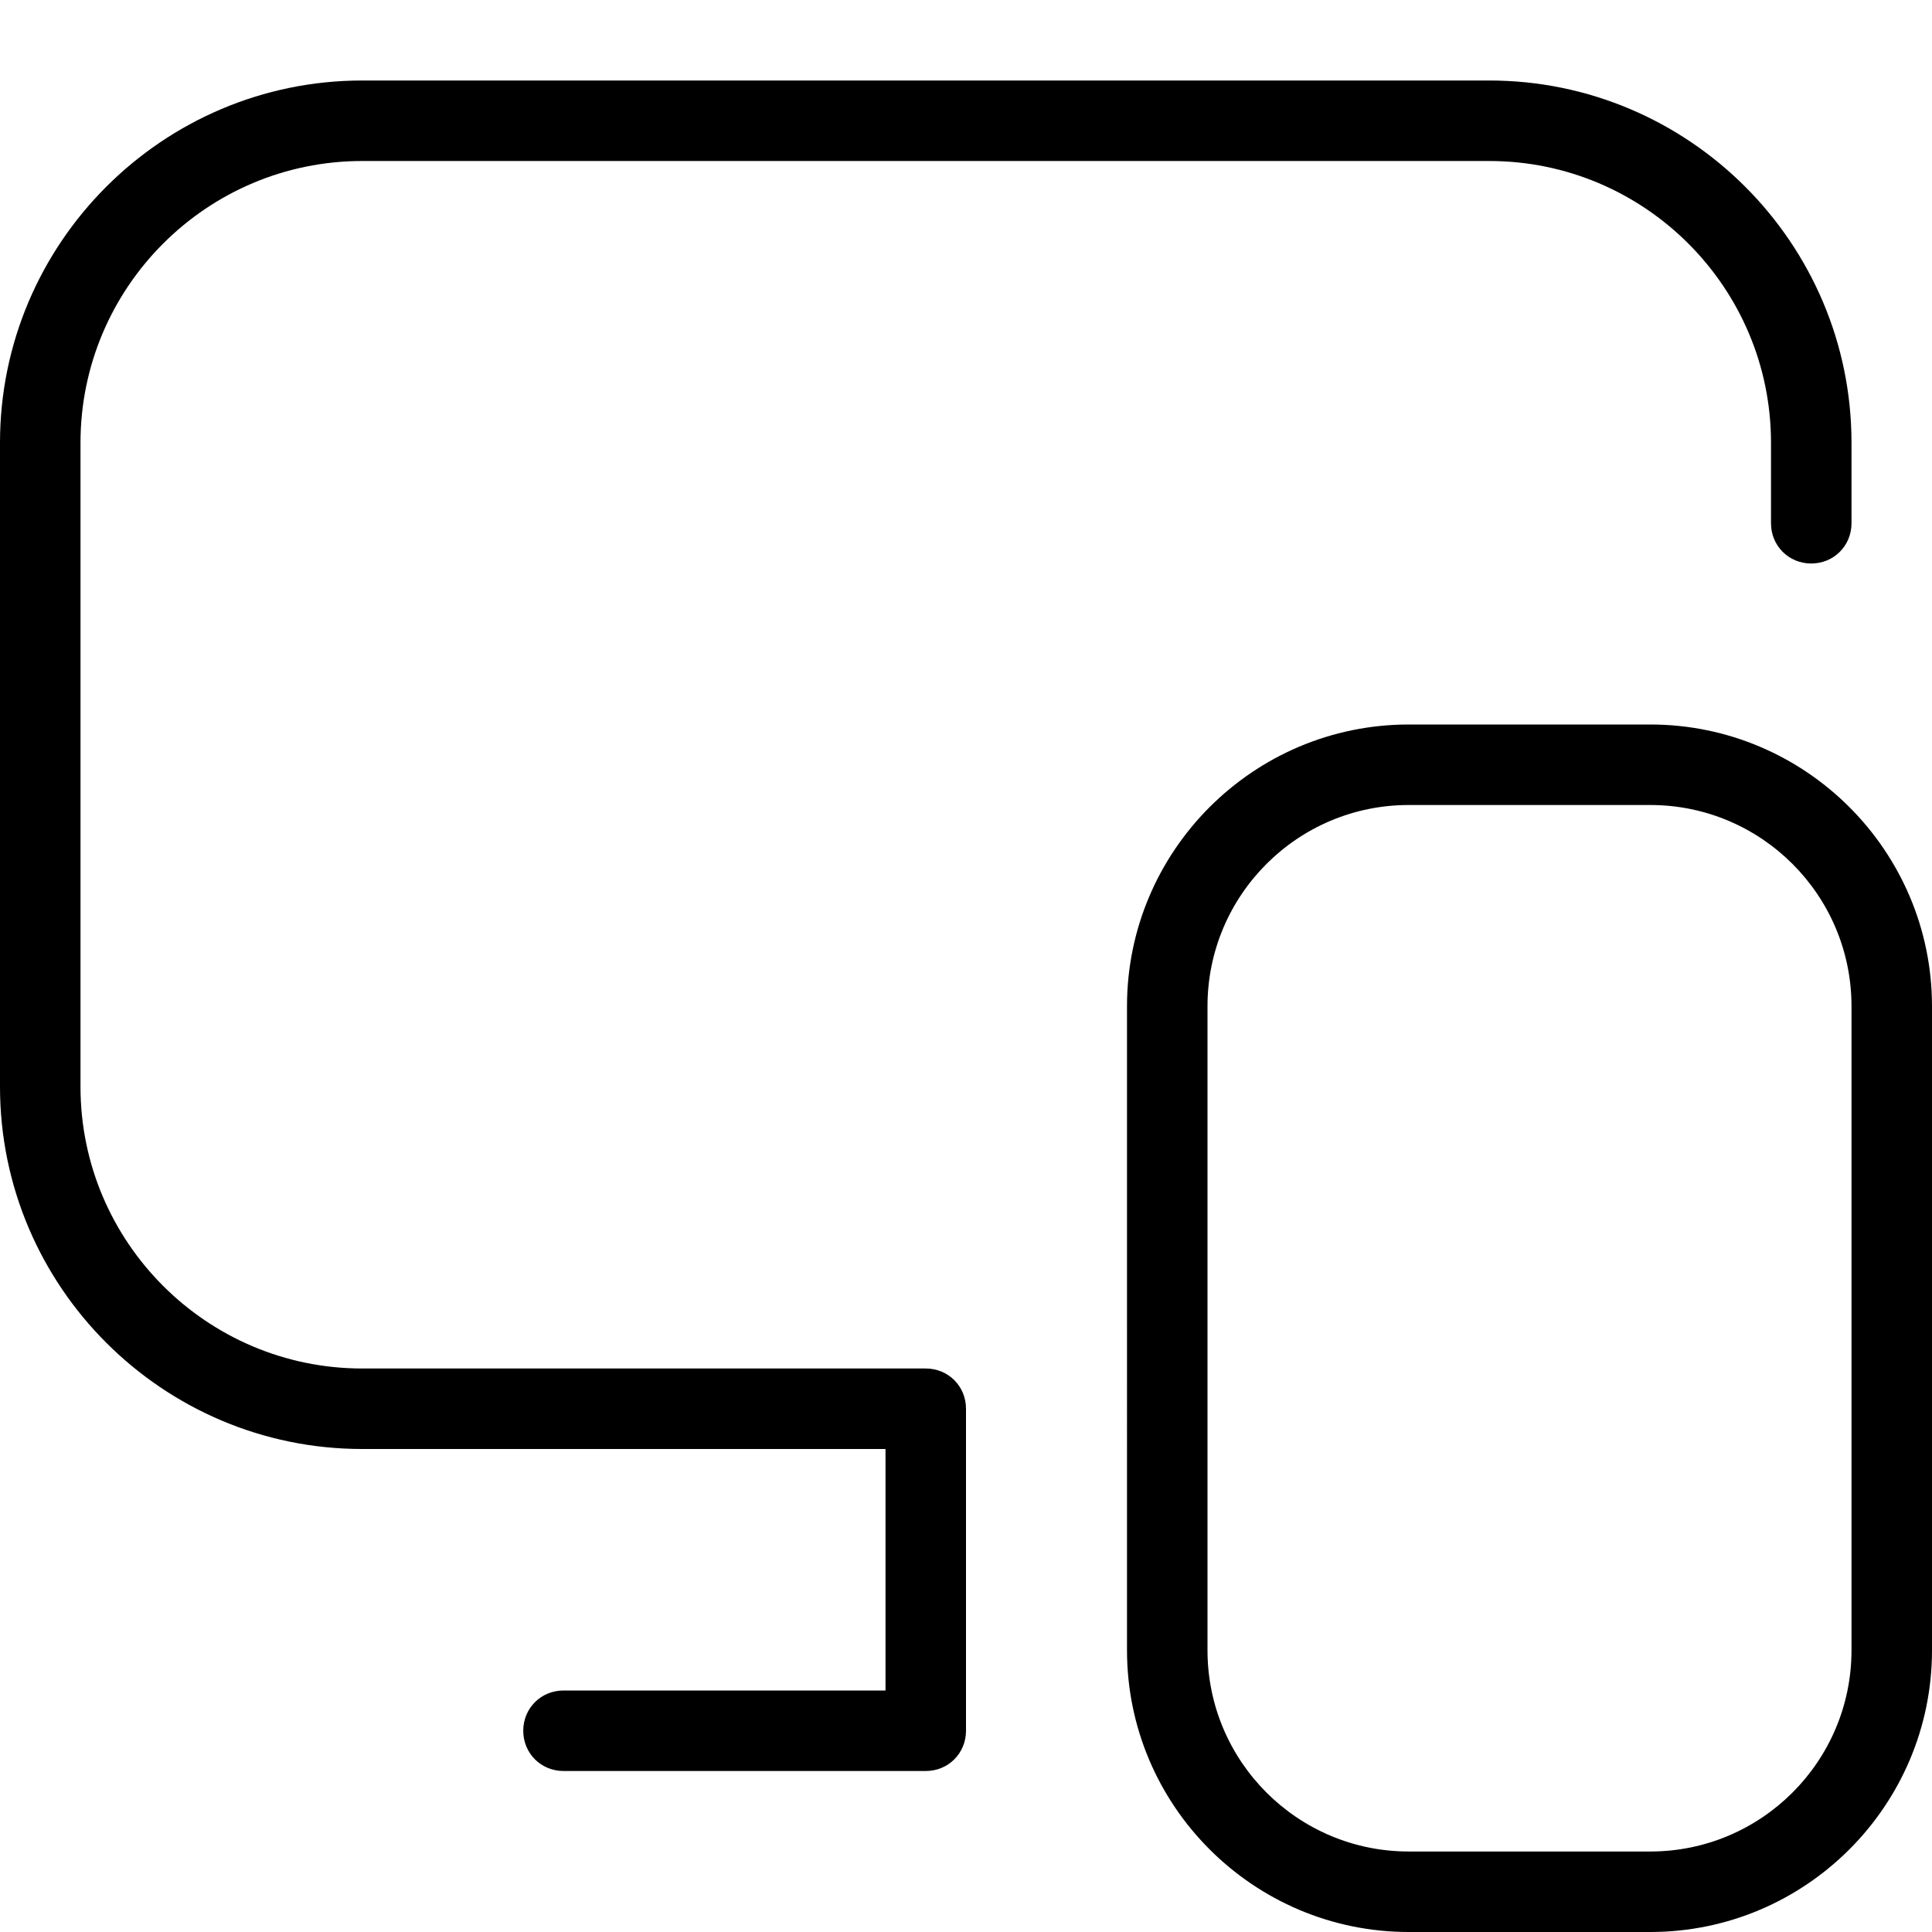 <?xml version="1.0" encoding="UTF-8"?>
<svg xmlns="http://www.w3.org/2000/svg" id="Layer_1" data-name="Layer 1" viewBox="0 0 24 24" width="512" height="512">
  <path d="M12,17.5v4c0,.28-.22,.5-.5,.5H7c-.28,0-.5-.22-.5-.5s.22-.5,.5-.5h4v-3H4.5c-2.48,0-4.5-2.02-4.5-4.5V5.5C0,3.02,2.02,1,4.5,1h14c2.48,0,4.5,2.02,4.5,4.5v1c0,.28-.22,.5-.5,.5s-.5-.22-.5-.5v-1c0-1.93-1.57-3.5-3.5-3.5H4.5c-1.93,0-3.5,1.57-3.5,3.5V13.5c0,1.93,1.57,3.5,3.5,3.5h7c.28,0,.5,.22,.5,.5Zm12-5v8c0,1.93-1.57,3.5-3.5,3.5h-3c-1.93,0-3.5-1.57-3.5-3.5V12.5c0-1.93,1.57-3.5,3.5-3.5h3c1.93,0,3.5,1.57,3.5,3.5Zm-1,0c0-1.38-1.12-2.5-2.5-2.5h-3c-1.38,0-2.5,1.12-2.5,2.5v8c0,1.38,1.12,2.5,2.5,2.5h3c1.38,0,2.5-1.12,2.5-2.5V12.5Z"></path>
</svg>
